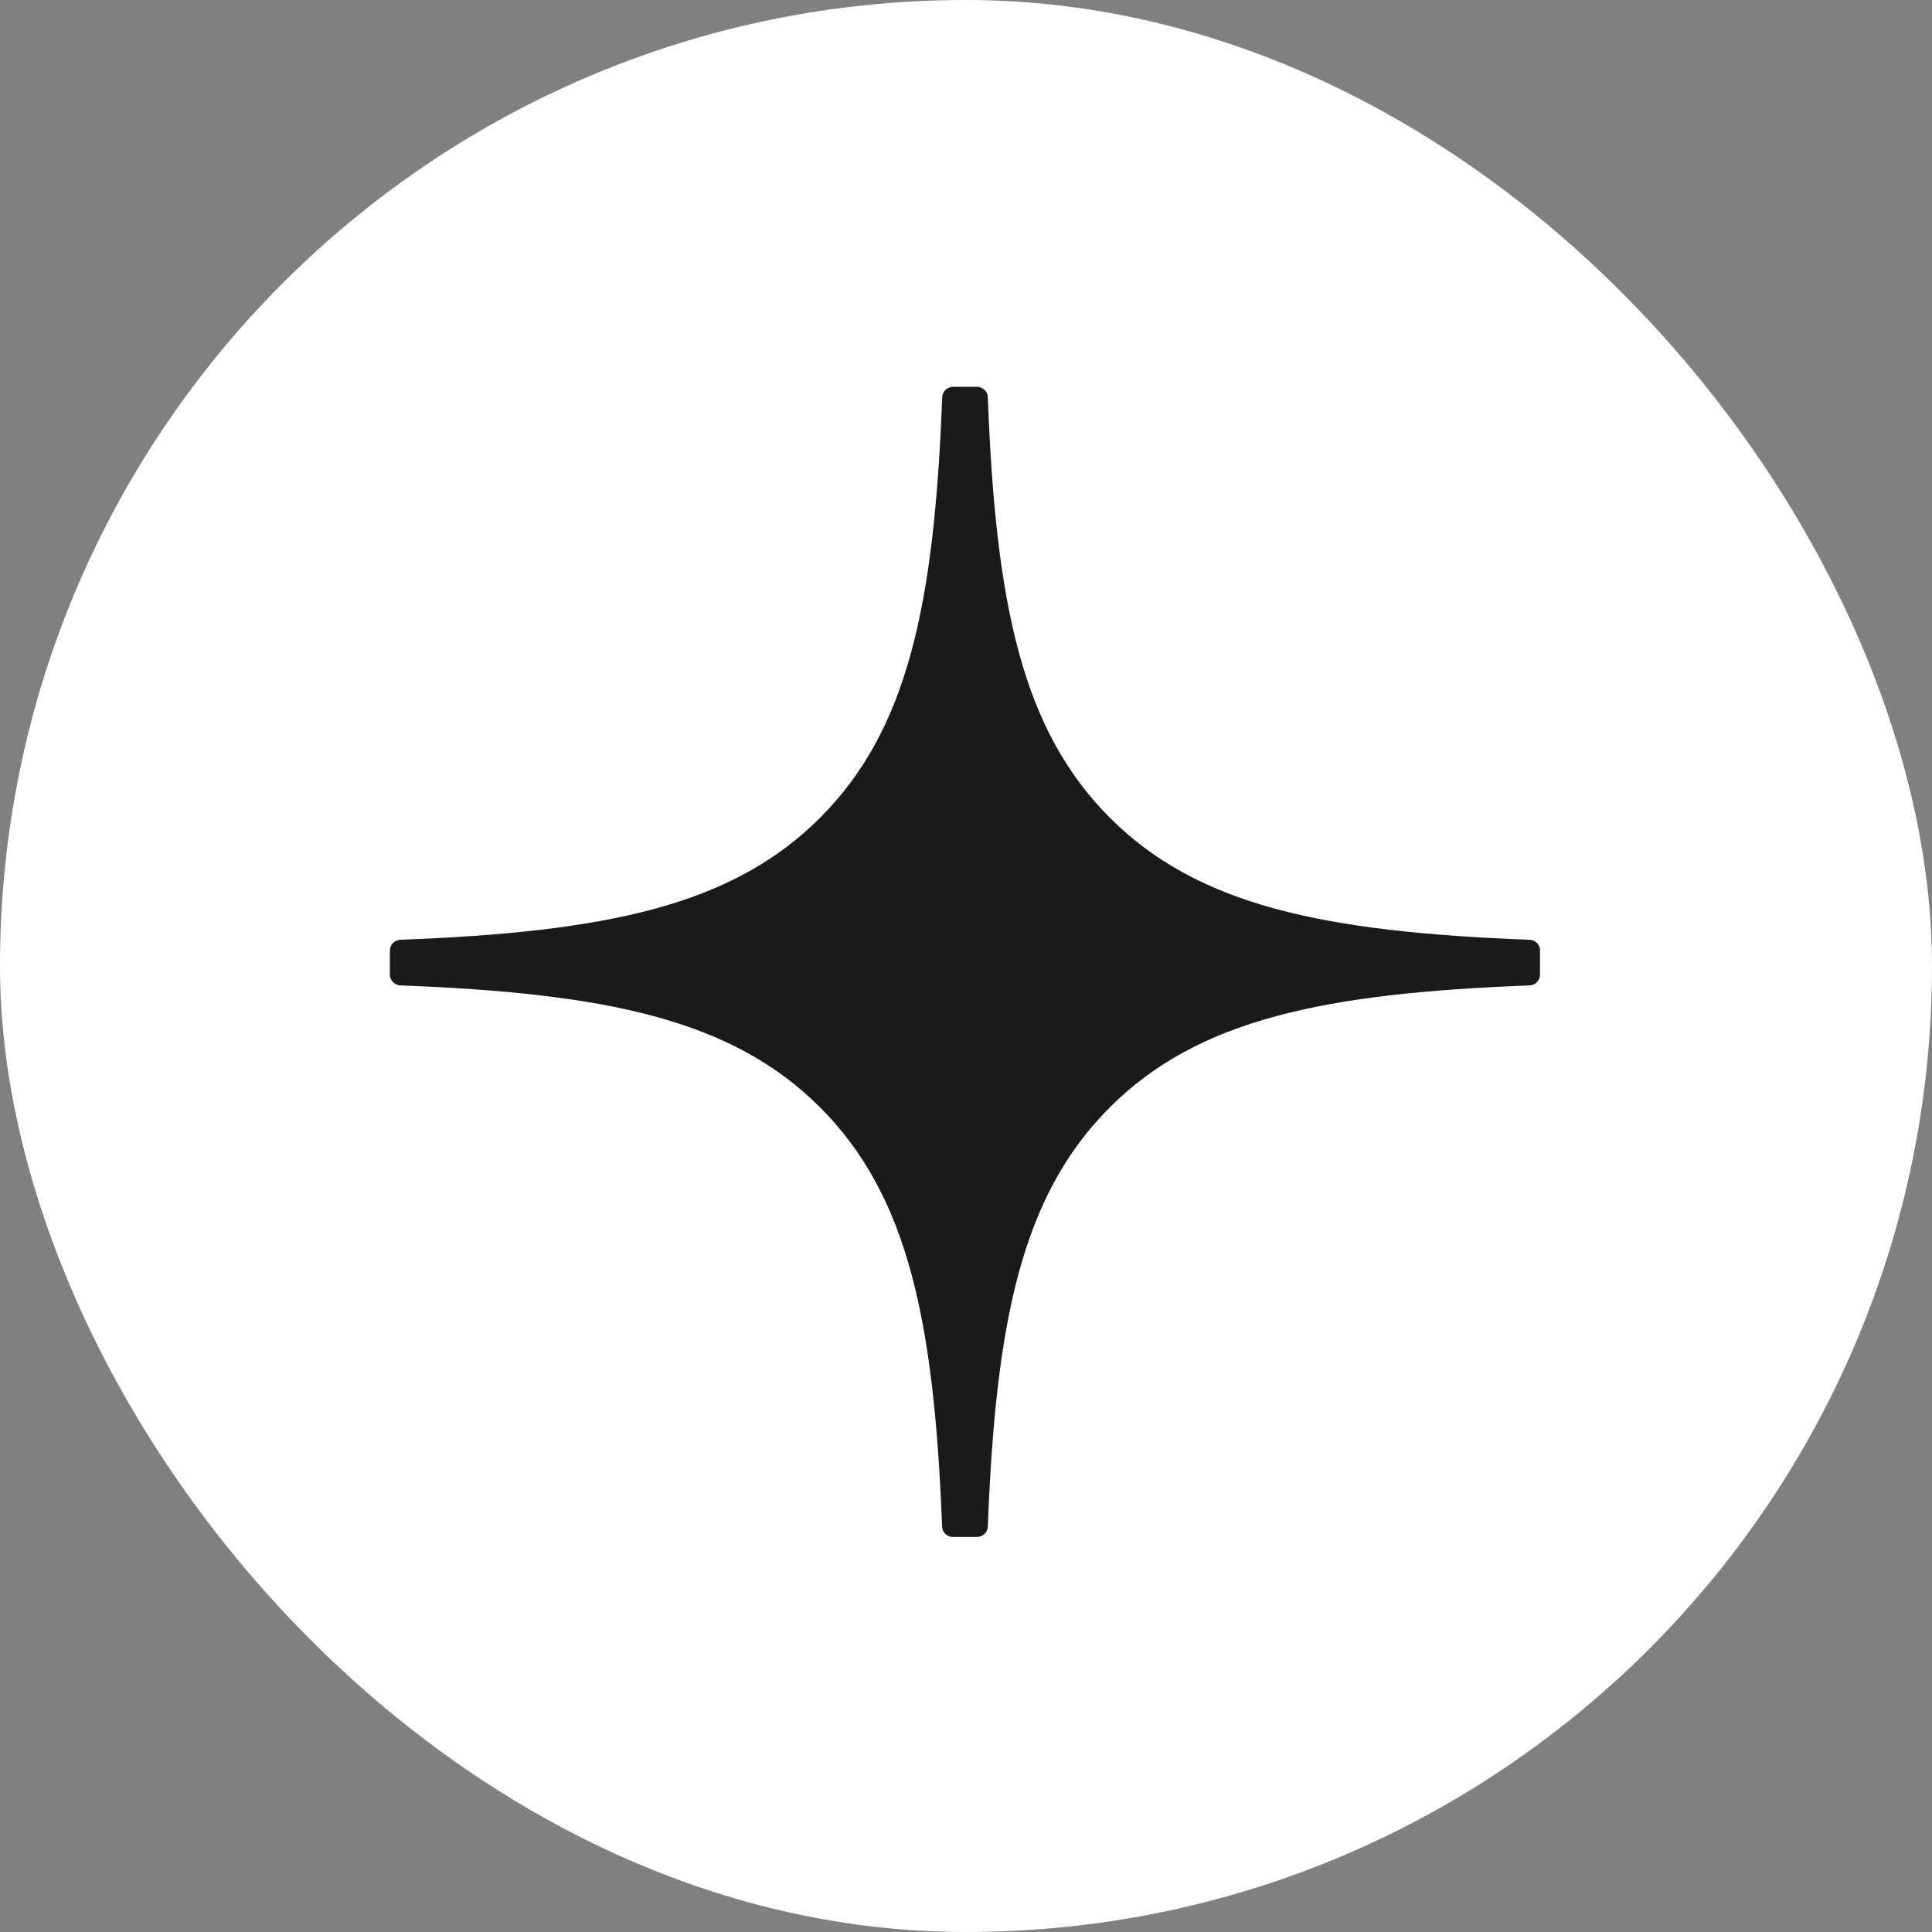 <?xml version="1.0" encoding="UTF-8"?> <svg xmlns="http://www.w3.org/2000/svg" width="40" height="40" viewBox="0 0 40 40" fill="none"><rect x="0" y="0" width="40" height="40" fill="#808080" stroke="none"/><rect width="40" height="40" rx="20" fill="white"></rect><g clip-path="url(#clip0_322_1573)"><path d="M31.886 19.68C31.886 19.561 31.79 19.462 31.671 19.457C27.398 19.295 24.798 18.75 22.979 16.931C21.157 15.108 20.613 12.507 20.452 8.225C20.448 8.106 20.349 8.009 20.229 8.009H19.73C19.611 8.009 19.512 8.106 19.507 8.225C19.345 12.505 18.802 15.108 16.979 16.931C15.158 18.752 12.56 19.295 8.288 19.457C8.169 19.461 8.072 19.559 8.072 19.68V20.178C8.072 20.298 8.169 20.396 8.288 20.402C12.56 20.564 15.16 21.108 16.979 22.927C18.798 24.746 19.341 27.341 19.505 31.606C19.509 31.725 19.607 31.821 19.728 31.821H20.229C20.348 31.821 20.446 31.725 20.452 31.606C20.615 27.341 21.158 24.746 22.977 22.927C24.798 21.107 27.396 20.564 31.669 20.402C31.788 20.398 31.884 20.299 31.884 20.178V19.68H31.886Z" fill="#1A1A1A"></path></g><defs><clipPath id="clip0_322_1573"><rect width="24" height="24" fill="white" transform="translate(8 8)"></rect></clipPath></defs></svg> 